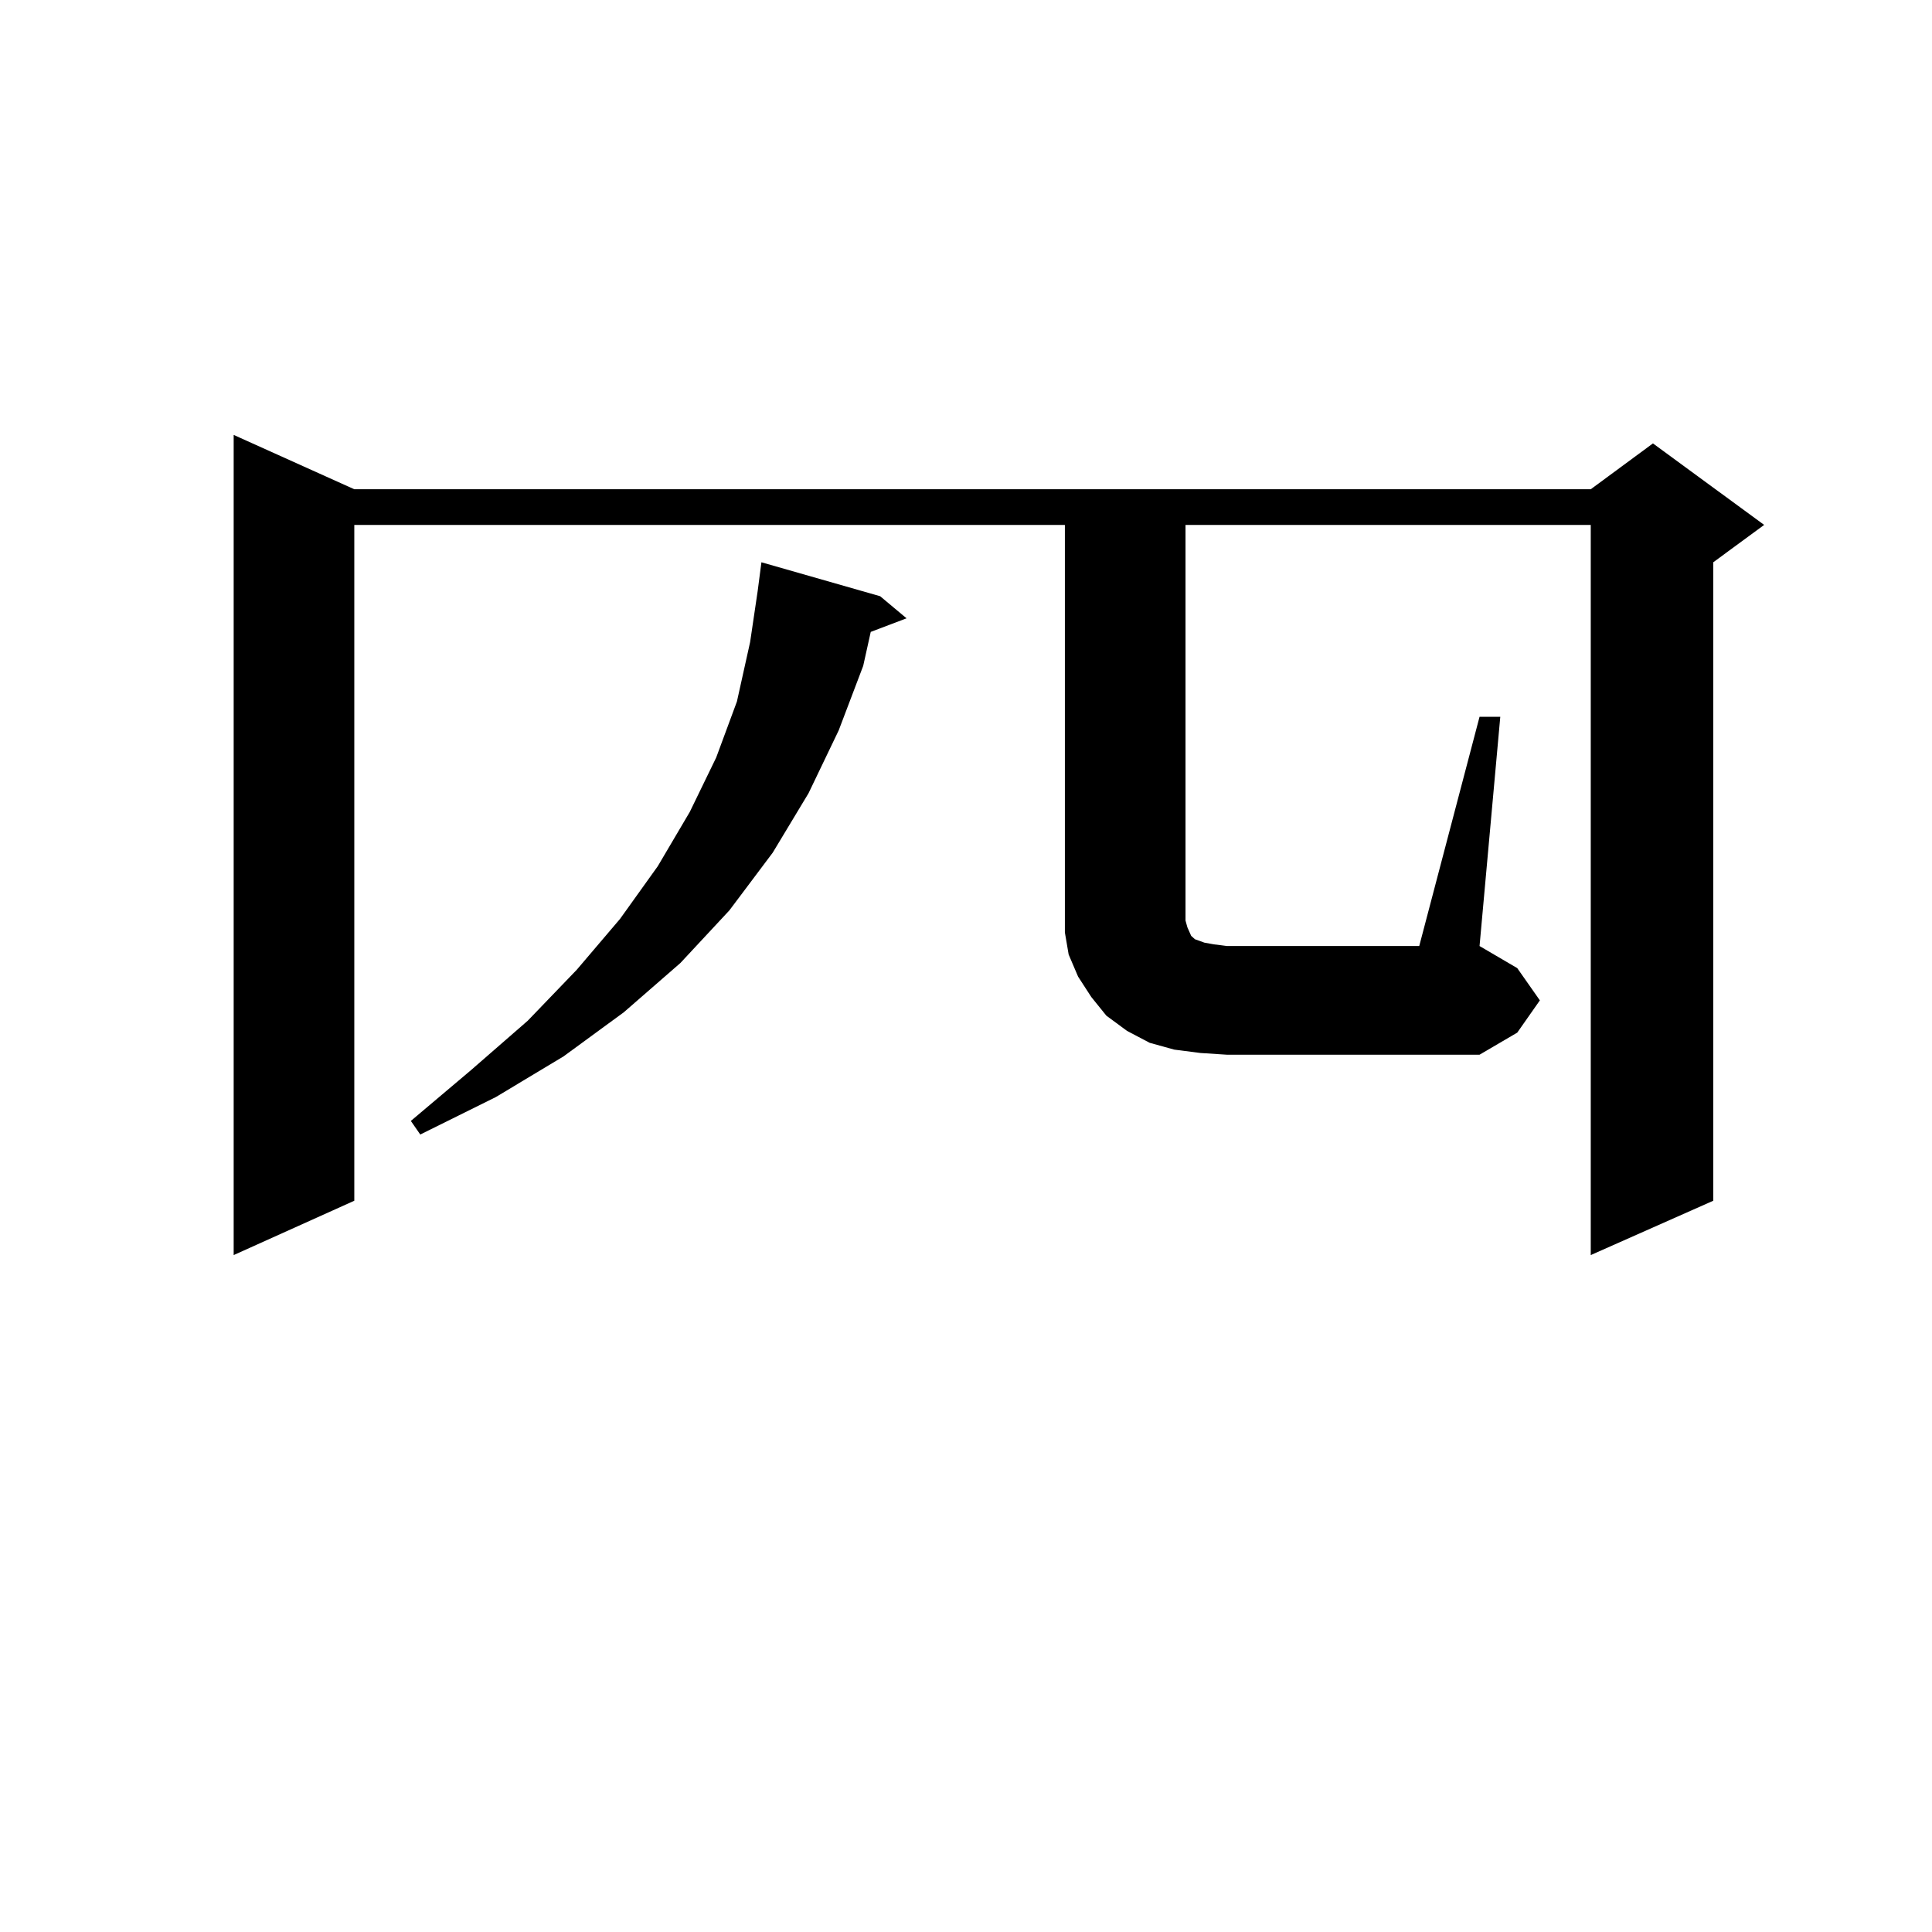 <?xml version="1.0" encoding="utf-8"?>
<!-- Generator: Adobe Illustrator 16.0.0, SVG Export Plug-In . SVG Version: 6.00 Build 0)  -->
<!DOCTYPE svg PUBLIC "-//W3C//DTD SVG 1.1//EN" "http://www.w3.org/Graphics/SVG/1.1/DTD/svg11.dtd">
<svg version="1.1" id="图层_1" xmlns="http://www.w3.org/2000/svg" xmlns:xlink="http://www.w3.org/1999/xlink" x="0px" y="0px"
	 width="1000px" height="1000px" viewBox="0 0 1000 1000" enable-background="new 0 0 1000 1000" xml:space="preserve">
<path d="M621.424,545.035l-13.658-1.758l-12.683-3.516l-11.707-6.152l-10.731-7.91l-7.805-9.668l-6.829-10.547l-4.878-11.426
	l-1.951-11.426v-12.305V271.695H183.386V621.5l-62.438,28.125V225.113l62.438,28.125H823.37l32.194-23.73l57.56,42.188
	l-26.341,19.336V621.5l-63.413,28.125v-377.93H613.619V476.48l0.976,3.516l1.951,4.395l1.951,1.758l4.878,1.758l4.878,0.879
	l6.829,0.879h99.51l31.219-118.652h10.731l-10.731,118.652l19.512,11.426l11.707,16.699l-11.707,16.699l-19.512,11.426H635.082
	L621.424,545.035z M455.574,308.609l13.658,11.426l-18.536,7.031l-3.902,17.578l-12.683,33.398l-15.609,32.52l-18.536,30.762
	l-22.438,29.883l-25.365,27.246l-29.268,25.488l-31.219,22.852l-35.121,21.094l-39.023,19.336l-4.878-7.031l31.218-26.367
	l29.268-25.488l25.365-26.367l22.438-26.367l19.512-27.246l16.585-28.125l13.658-28.125l10.731-29.004l6.829-30.762l3.902-26.367
	l1.951-14.941L455.574,308.609z"/>
</svg>
